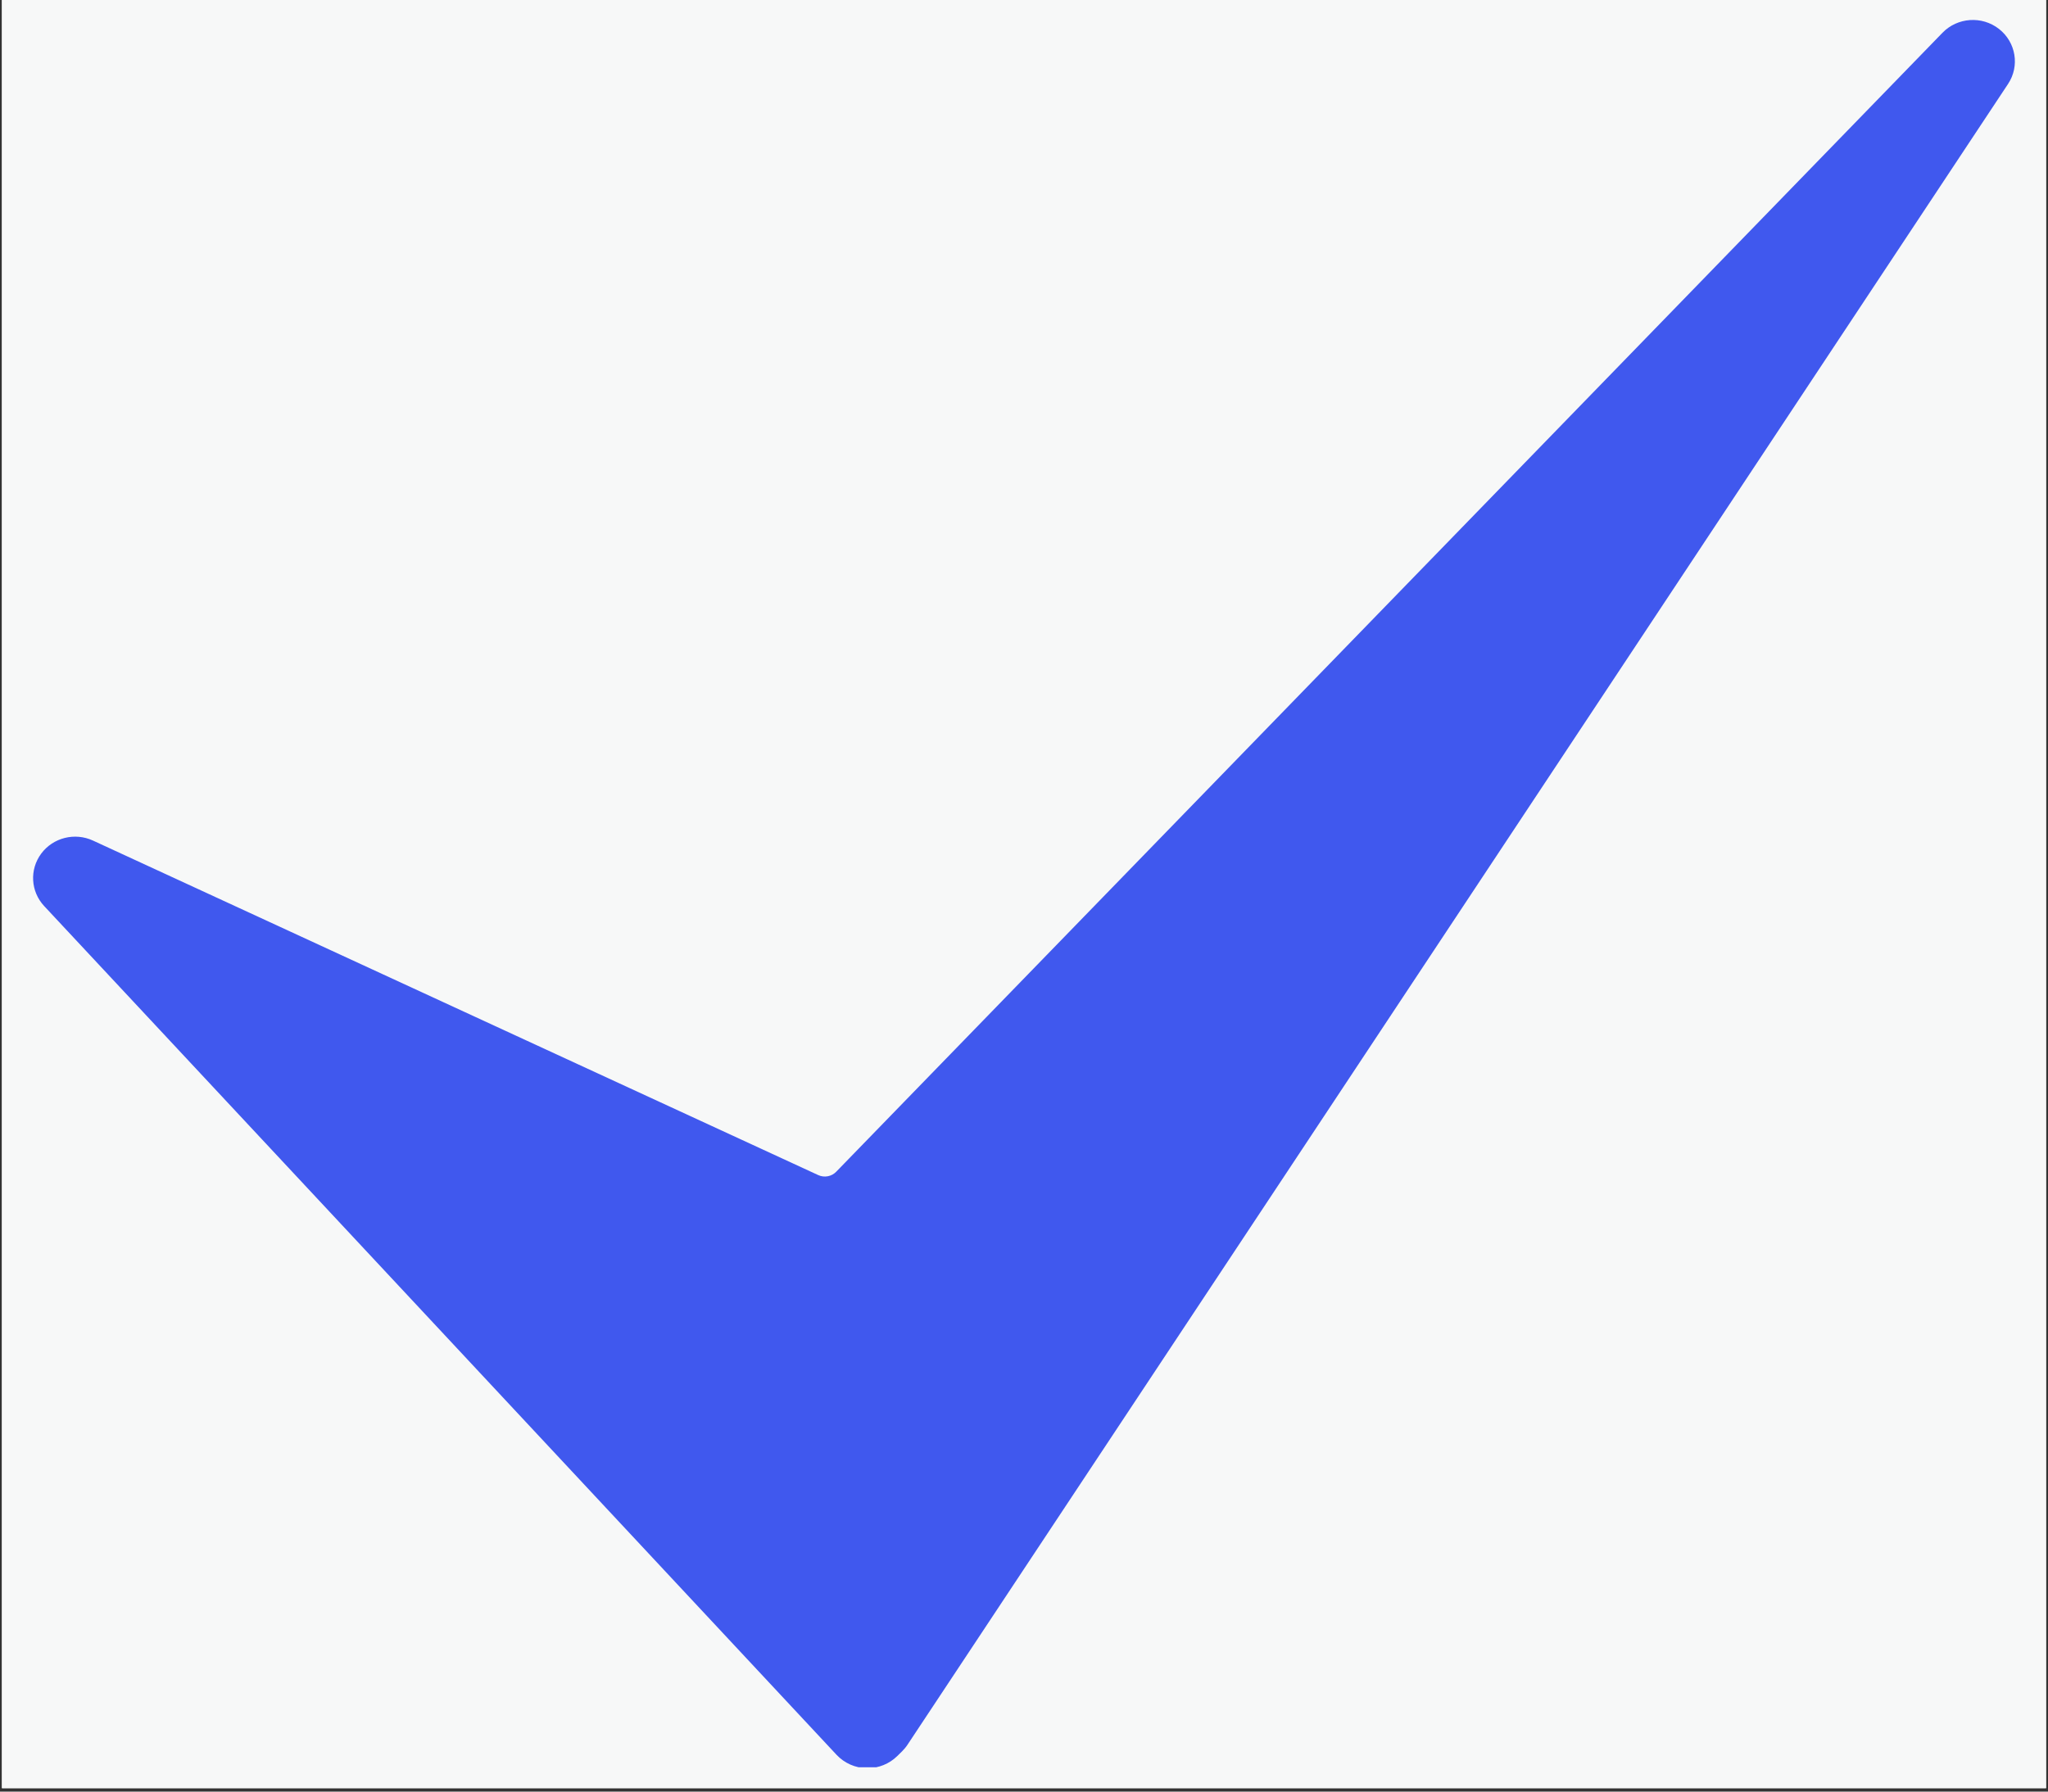 <svg version="1.0" preserveAspectRatio="xMidYMid meet" height="700" viewBox="0 0 600 525" zoomAndPan="magnify" width="800" xmlns:xlink="http://www.w3.org/1999/xlink" xmlns="http://www.w3.org/2000/svg"><rect x="0" y="0" width="600" height="525" fill="#333333" stroke="none"/><defs><clipPath id="32b6a832cb"><path clip-rule="nonzero" d="M 0.57 0 L 599.43 0 L 599.43 524 L 0.57 524 Z M 0.57 0"></path></clipPath><clipPath id="82588a6ee9"><path clip-rule="nonzero" d="M 9.695 5.852 L 590.59 5.852 L 590.59 517.875 L 9.695 517.875 Z M 9.695 5.852"></path></clipPath></defs><g clip-path="url(#32b6a832cb)"><path fill-rule="nonzero" fill-opacity="1" d="M 0.57 0 L 599.43 0 L 599.43 524 L 0.57 524 Z M 0.57 0" fill="#ffffff"></path><path fill-rule="nonzero" fill-opacity="1" d="M 0.57 0 L 599.43 0 L 599.43 524 L 0.57 524 Z M 0.57 0" fill="#f7f8f8"></path></g><g clip-path="url(#82588a6ee9)"><path fill-rule="nonzero" fill-opacity="1" d="M 254.156 518.145 C 254.074 518.145 253.98 518.145 253.898 518.145 C 250.543 518.074 247.375 516.66 245.098 514.238 L 12.945 265.512 C 8.965 261.242 8.602 254.812 12.082 250.129 C 15.559 245.461 21.898 243.859 27.23 246.312 L 239.711 344.34 C 241.496 345.168 243.609 344.77 244.977 343.367 L 569.09 9.598 C 573.48 5.074 580.656 4.582 585.637 8.477 C 590.621 12.371 591.773 19.363 588.293 24.605 L 265.883 511.25 C 265.422 511.957 264.879 512.594 264.285 513.195 L 262.863 514.594 C 260.547 516.863 257.406 518.145 254.156 518.145 Z M 254.156 518.145" fill="#4058ee"></path></g></svg>